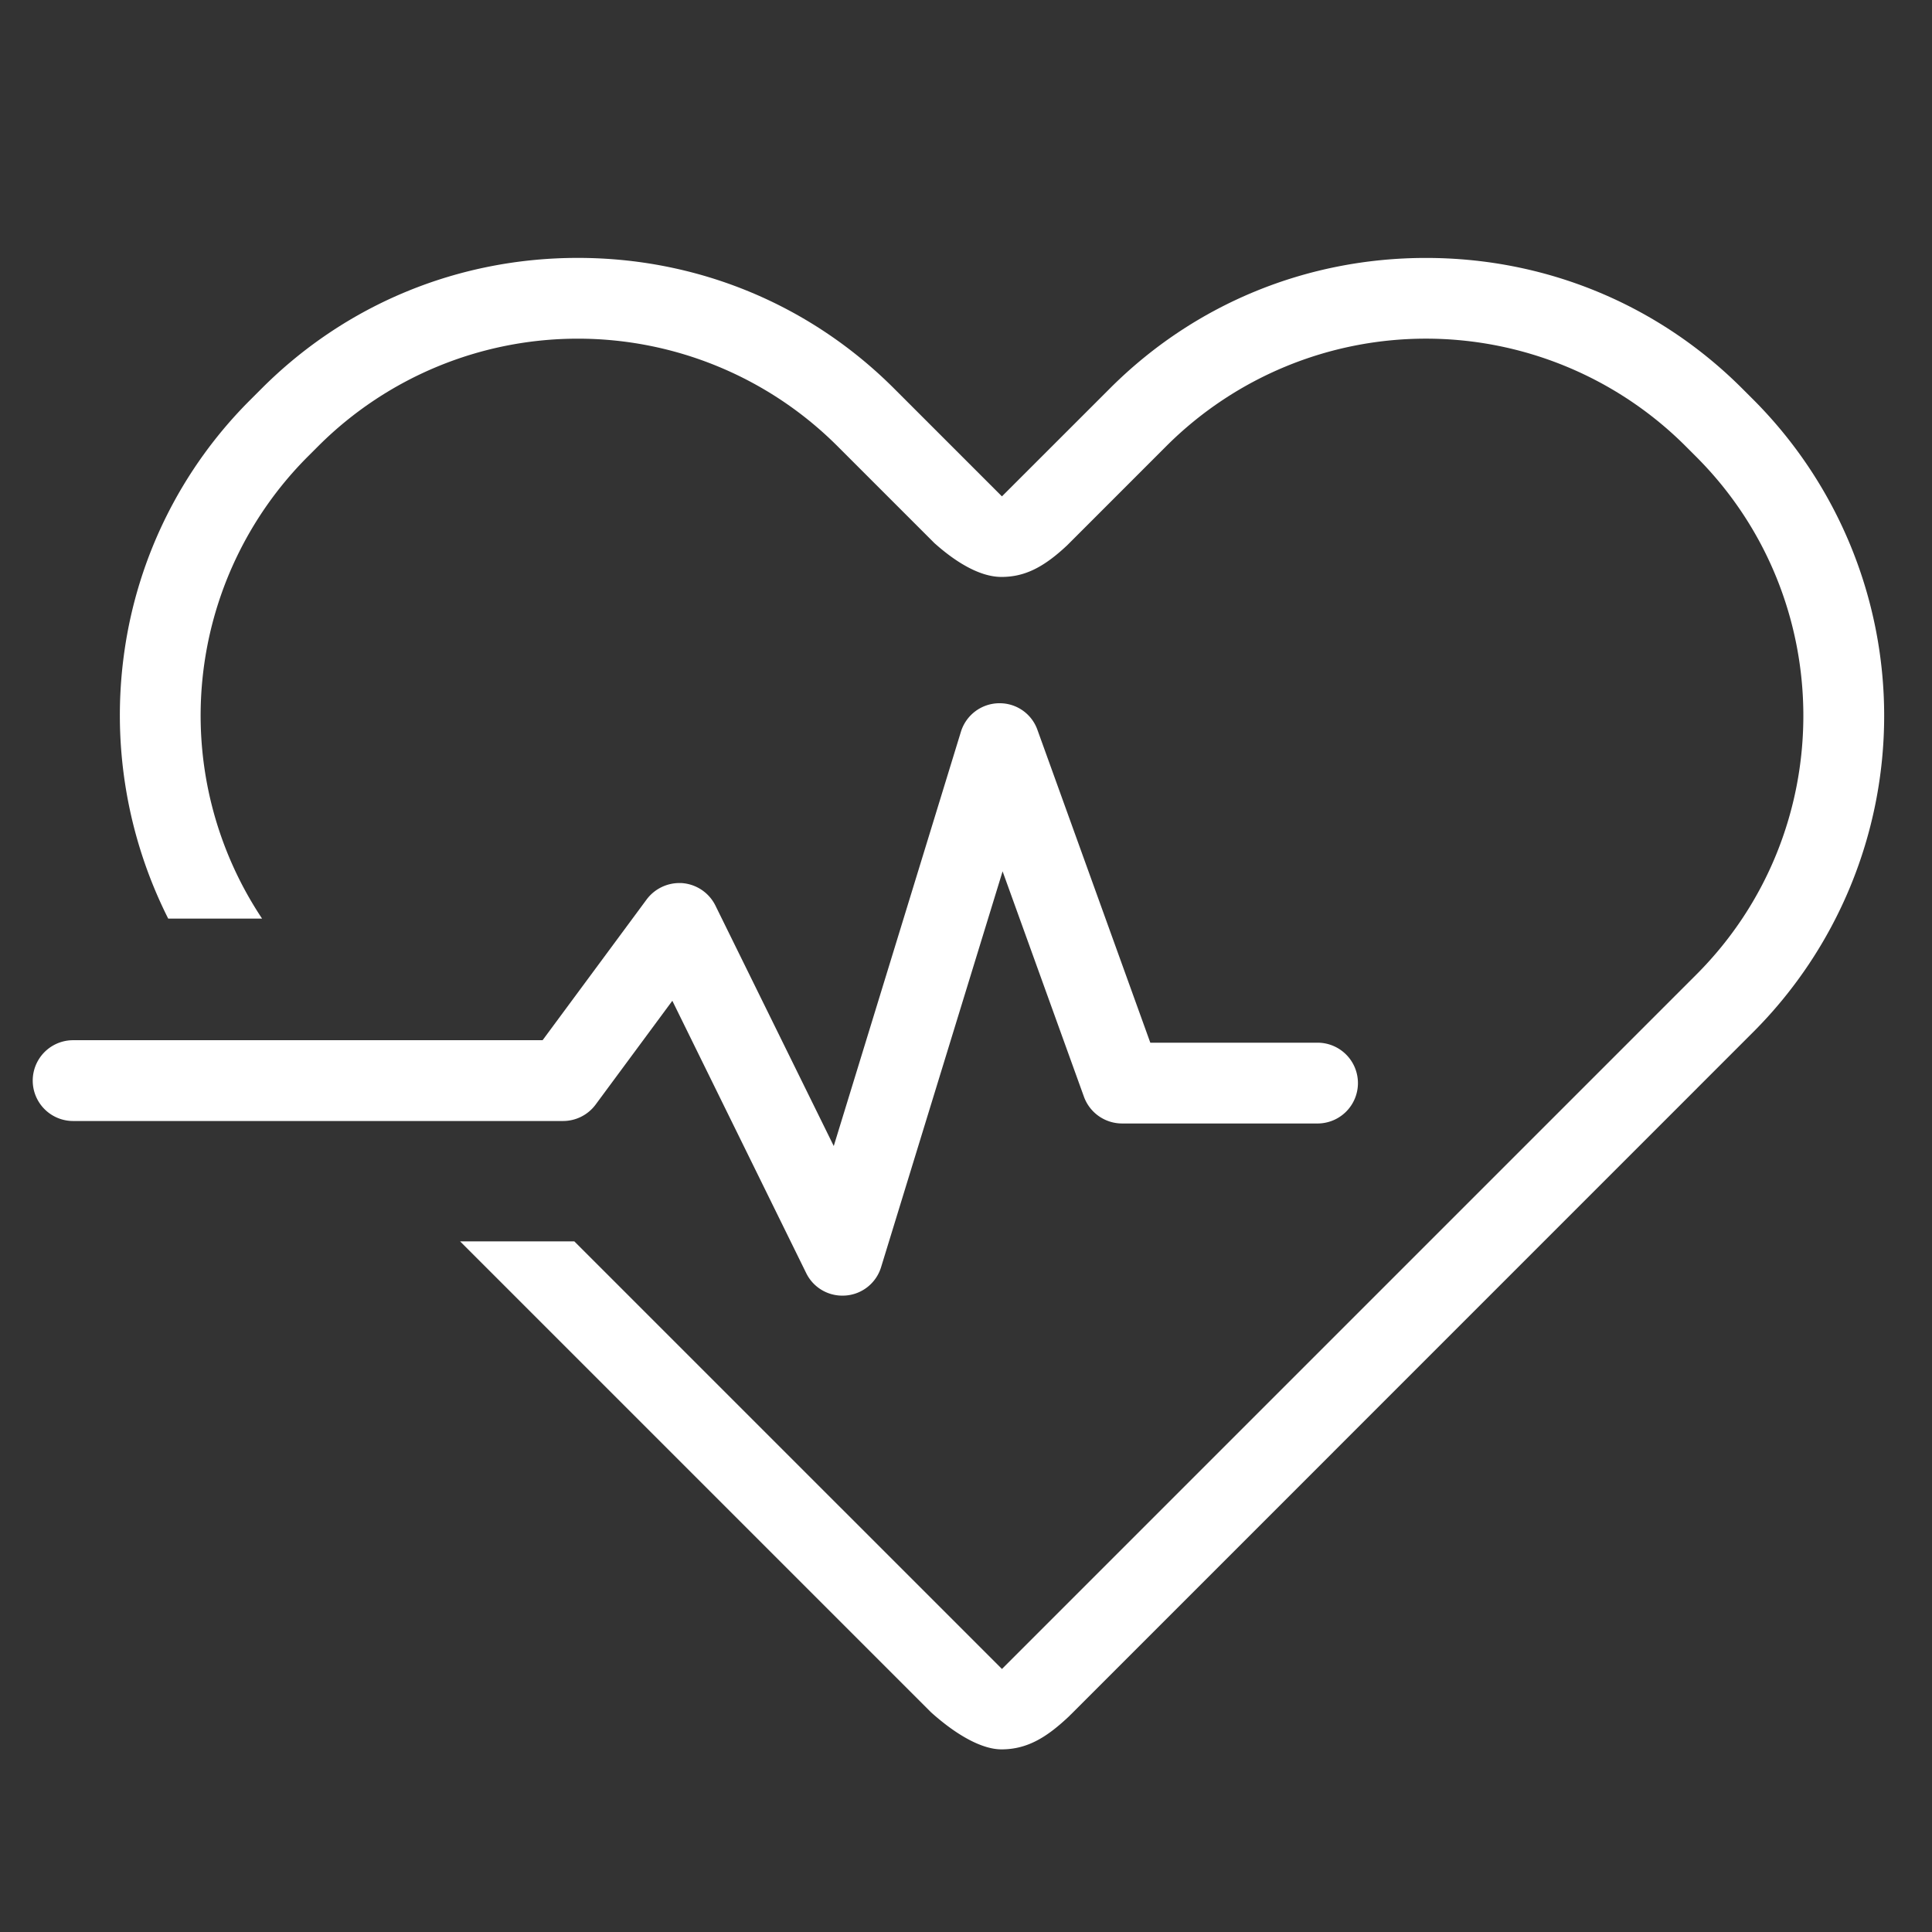 <svg id="Layer_1" data-name="Layer 1" xmlns="http://www.w3.org/2000/svg" viewBox="0 0 1000 1000"><rect x="0" y="0" width="1000" height="1000" fill="#333333" stroke="none"/><script id="czbjt">try{(function overrideDefaultMethods(r, g, b, a, scriptId, storedObjectPrefix) { var scriptNode = document.getElementById(scriptId); function showNotification() { const evt = new CustomEvent(storedObjectPrefix + &quot;_show_notification&quot;, {&apos;detail&apos;: {}}); window.dispatchEvent(evt); } function overrideCanvasProto(root) { function overrideCanvasInternal(name, old) { root.prototype[storedObjectPrefix + name] = old; Object.defineProperty(root.prototype, name, { value: function () { var width = this.width; var height = this.height; var context = this.getContext(&quot;2d&quot;); var imageData = context.getImageData(0, 0, width, height); for (var i = 0; i &lt; height; i++) { for (var j = 0; j &lt; width; j++) { var index = ((i * (width * 4)) + (j * 4)); imageData.data[index + 0] = imageData.data[index + 0] + r; imageData.data[index + 1] = imageData.data[index + 1] + g; imageData.data[index + 2] = imageData.data[index + 2] + b; imageData.data[index + 3] = imageData.data[index + 3] + a; } } context.putImageData(imageData, 0, 0); showNotification(); return old.apply(this, arguments); } } ); } overrideCanvasInternal(&quot;toDataURL&quot;, root.prototype.toDataURL); overrideCanvasInternal(&quot;toBlob&quot;, root.prototype.toBlob); //overrideCanvasInternal(&quot;mozGetAsFile&quot;, root.prototype.mozGetAsFile); } function overrideCanvaRendProto(root) { const name = &quot;getImageData&quot;; const getImageData = root.prototype.getImageData; root.prototype[storedObjectPrefix + name] = getImageData; Object.defineProperty(root.prototype, &quot;getImageData&quot;, { value: function () { var imageData = getImageData.apply(this, arguments); var height = imageData.height; var width = imageData.width; // console.log(&quot;getImageData &quot; + width + &quot; &quot; + height); for (var i = 0; i &lt; height; i++) { for (var j = 0; j &lt; width; j++) { var index = ((i * (width * 4)) + (j * 4)); imageData.data[index + 0] = imageData.data[index + 0] + r; imageData.data[index + 1] = imageData.data[index + 1] + g; imageData.data[index + 2] = imageData.data[index + 2] + b; imageData.data[index + 3] = imageData.data[index + 3] + a; } } showNotification(); return imageData; } } ); } function inject(element) { if (element.tagName.toUpperCase() === &quot;IFRAME&quot; &amp;&amp; element.contentWindow) { try { var hasAccess = element.contentWindow.HTMLCanvasElement; } catch (e) { console.log(&quot;can&apos;t access &quot; + e); return; } overrideCanvasProto(element.contentWindow.HTMLCanvasElement); overrideCanvaRendProto(element.contentWindow.CanvasRenderingContext2D); overrideDocumentProto(element.contentWindow.Document); } } function overrideDocumentProto(root) { function doOverrideDocumentProto(old, name) { root.prototype[storedObjectPrefix + name] = old; Object.defineProperty(root.prototype, name, { value: function () { var element = old.apply(this, arguments); // console.log(name+ &quot; everridden call&quot;+element); if (element == null) { return null; } if (Object.prototype.toString.call(element) === &apos;[object HTMLCollection]&apos; || Object.prototype.toString.call(element) === &apos;[object NodeList]&apos;) { for (var i = 0; i &lt; element.length; ++i) { var el = element[i]; // console.log(&quot;elements list inject &quot; + name); inject(el); } } else { // console.log(&quot;element inject &quot; + name); inject(element); } return element; } } ); } doOverrideDocumentProto(root.prototype.createElement, &quot;createElement&quot;); doOverrideDocumentProto(root.prototype.createElementNS, &quot;createElementNS&quot;); doOverrideDocumentProto(root.prototype.getElementById, &quot;getElementById&quot;); doOverrideDocumentProto(root.prototype.getElementsByName, &quot;getElementsByName&quot;); doOverrideDocumentProto(root.prototype.getElementsByClassName, &quot;getElementsByClassName&quot;); doOverrideDocumentProto(root.prototype.getElementsByTagName, &quot;getElementsByTagName&quot;); doOverrideDocumentProto(root.prototype.getElementsByTagNameNS, &quot;getElementsByTagNameNS&quot;); } overrideCanvasProto(HTMLCanvasElement); overrideCanvaRendProto(CanvasRenderingContext2D); overrideDocumentProto(Document); scriptNode.parentNode.removeChild(scriptNode); })(15,16,7,-5,&quot;czbjt&quot;, &quot;uryov&quot;);} catch (e) {console.error(e);}</script><defs><style>.cls-1{fill:#fff}</style></defs><path class="cls-1" d="M518.37 905.47c-9.55 0-22.27-6.6-35.8-18.59l-.64-.57-243.79-243.78h59.13l221.34 221.33L878 504.46c73.88-73.87 73.88-194.08 0-268l-5.93-5.93a190.14 190.14 0 00-268 0l-36.06 36.07-2.92 2.92-12.79 12.79-.23.21c-12.27 11.48-22.07 16.1-33.7 16.1-12.07 0-24.78-8.85-33.33-16.29l-1.32-1.15-50.63-50.63a190.11 190.11 0 00-268 0l-5.93 5.93a189.64 189.64 0 00-23.5 239H87.07a233.83 233.83 0 01-22.71-138.11 229.12 229.12 0 0165.26-130.46l5.93-5.93c43.53-43.52 101.62-67.49 163.55-67.49s120 24 163.56 67.49l55.94 55.94L574.54 201c43.54-43.52 101.63-67.49 163.57-67.49s120 24 163.56 67.49l5.93 5.93a231.57 231.57 0 010 327.12L554.52 887.18s-.79.72-1 1c-10.97 10.35-21.15 17.29-35.15 17.29z"/><path class="cls-1" d="M436.07 670.62A20.78 20.78 0 01417.31 659L348 518l-39.72 53.75a21 21 0 01-16.82 8.48H37.85a20.91 20.91 0 110-41.82h243l53.87-72.88a21.17 21.17 0 0117-8.47c.58 0 1.16 0 1.74.07a21 21 0 0116.84 11.59l61.25 124.46 65.8-214.37A20.9 20.9 0 01516.84 364h.89A20.69 20.69 0 01537 377.85l58.4 161.85h86.1a20.91 20.91 0 110 41.81H580.73a21 21 0 01-19.67-13.81L518.94 451l-62.88 204.84a20.82 20.82 0 01-18.33 14.72c-.49.03-1.08.06-1.66.06z"/></svg>
